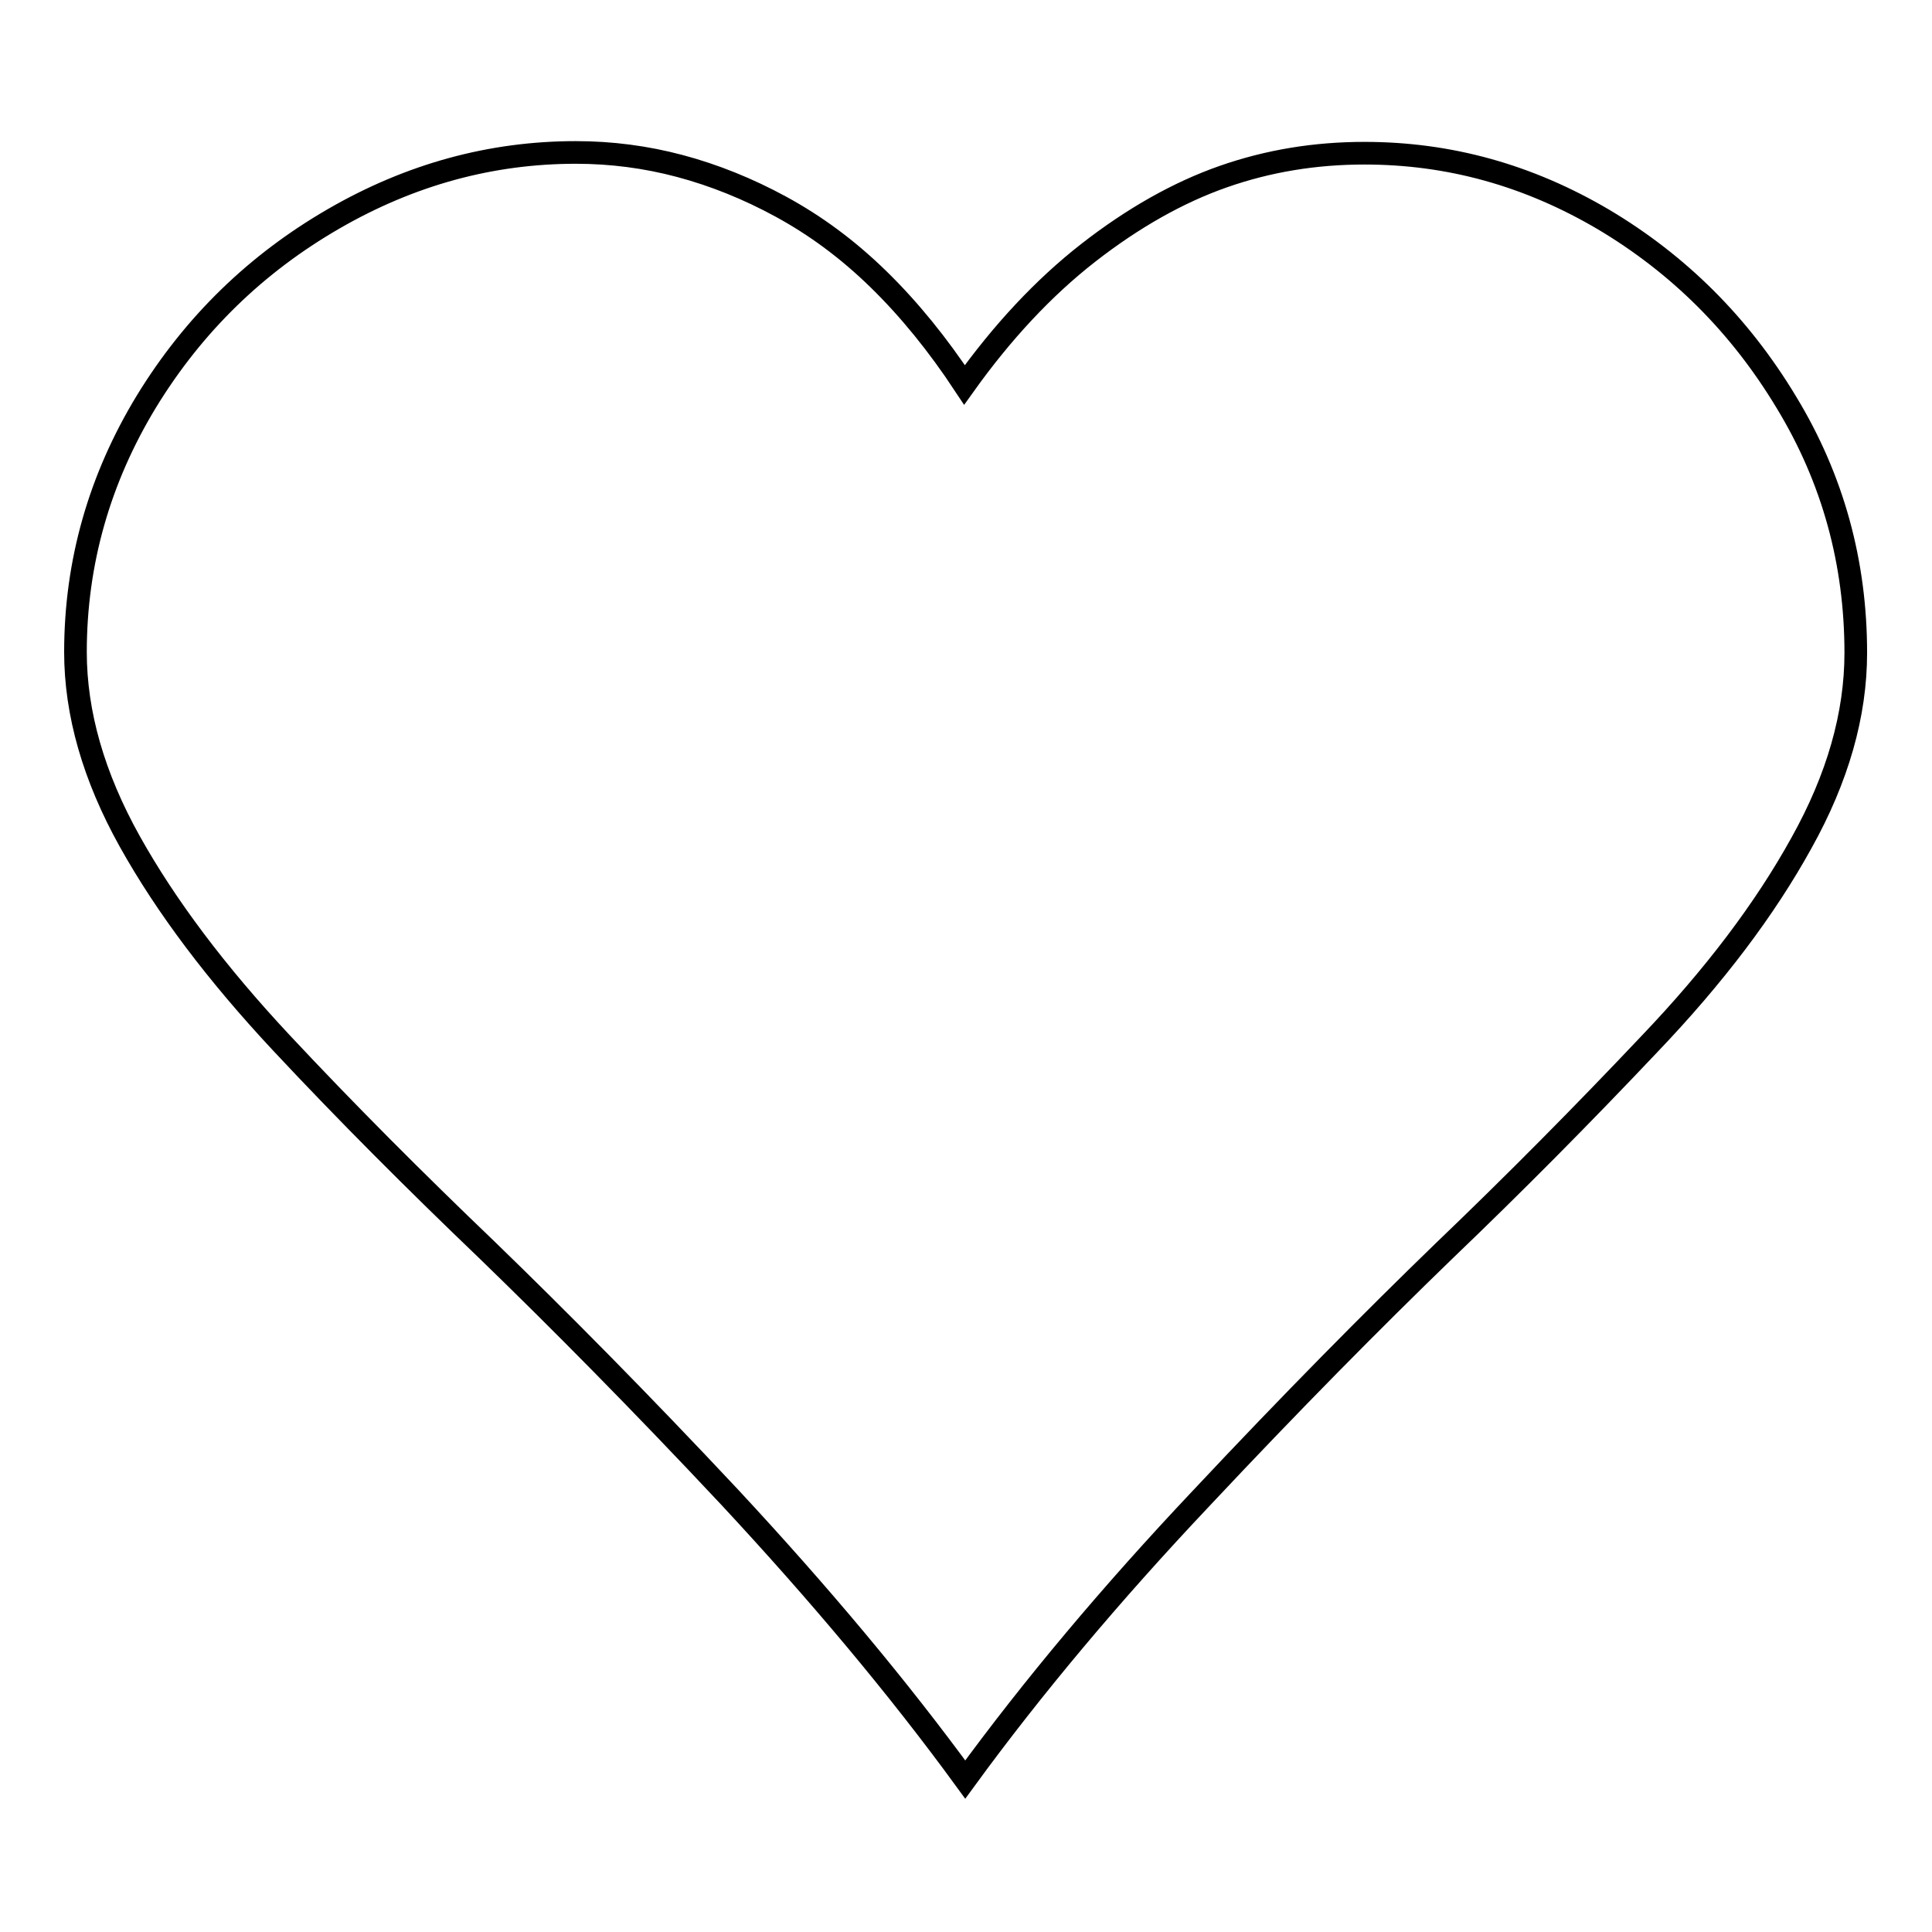 <?xml version="1.0" encoding="utf-8"?>
<!-- Svg Vector Icons : http://www.onlinewebfonts.com/icon -->
<!DOCTYPE svg PUBLIC "-//W3C//DTD SVG 1.1//EN" "http://www.w3.org/Graphics/SVG/1.1/DTD/svg11.dtd">
<svg version="1.1" xmlns="http://www.w3.org/2000/svg" xmlns:xlink="http://www.w3.org/1999/xlink" x="0px" y="0px" viewBox="0 0 256 256" enable-background="new 0 0 256 256" xml:space="preserve">
<g><g><g><path stroke-width="3" fill-opacity="0" stroke="#000000"  d="M127.9,235.8c-8.9-12.2-19.3-24.6-31.2-37.4c-11.9-12.7-22.7-23.6-32.2-32.8c-9.5-9.1-18.6-18.2-27.2-27.4c-8.6-9.2-15.3-18.1-20.1-26.7S10,94.5,10,86.4c0-11.9,3.2-23,9.4-33.2C25.7,42.9,34,34.9,44.2,29c10.2-5.9,20.9-8.8,32.1-8.8c4.7,0,9.3,0.6,13.8,1.8c4.5,1.2,9,3,13.4,5.4c4.4,2.4,8.7,5.5,12.9,9.6c4.1,4,7.9,8.7,11.4,14c5-7,10.5-12.9,16.4-17.5c5.9-4.6,11.9-8,17.9-10.1s12.2-3.1,18.7-3.1c11.2,0,21.7,2.9,31.7,8.8c9.9,5.9,18,13.9,24.2,24.2c6.2,10.2,9.2,21.3,9.2,33.2c0,8.2-2.4,16.6-7.2,25.2c-4.8,8.7-11.5,17.6-20.2,26.7c-8.7,9.2-17.7,18.3-27.2,27.4c-9.4,9.1-20.2,20-32.2,32.8C147.2,211.2,136.8,223.6,127.9,235.8z"/></g></g></g>
</svg>